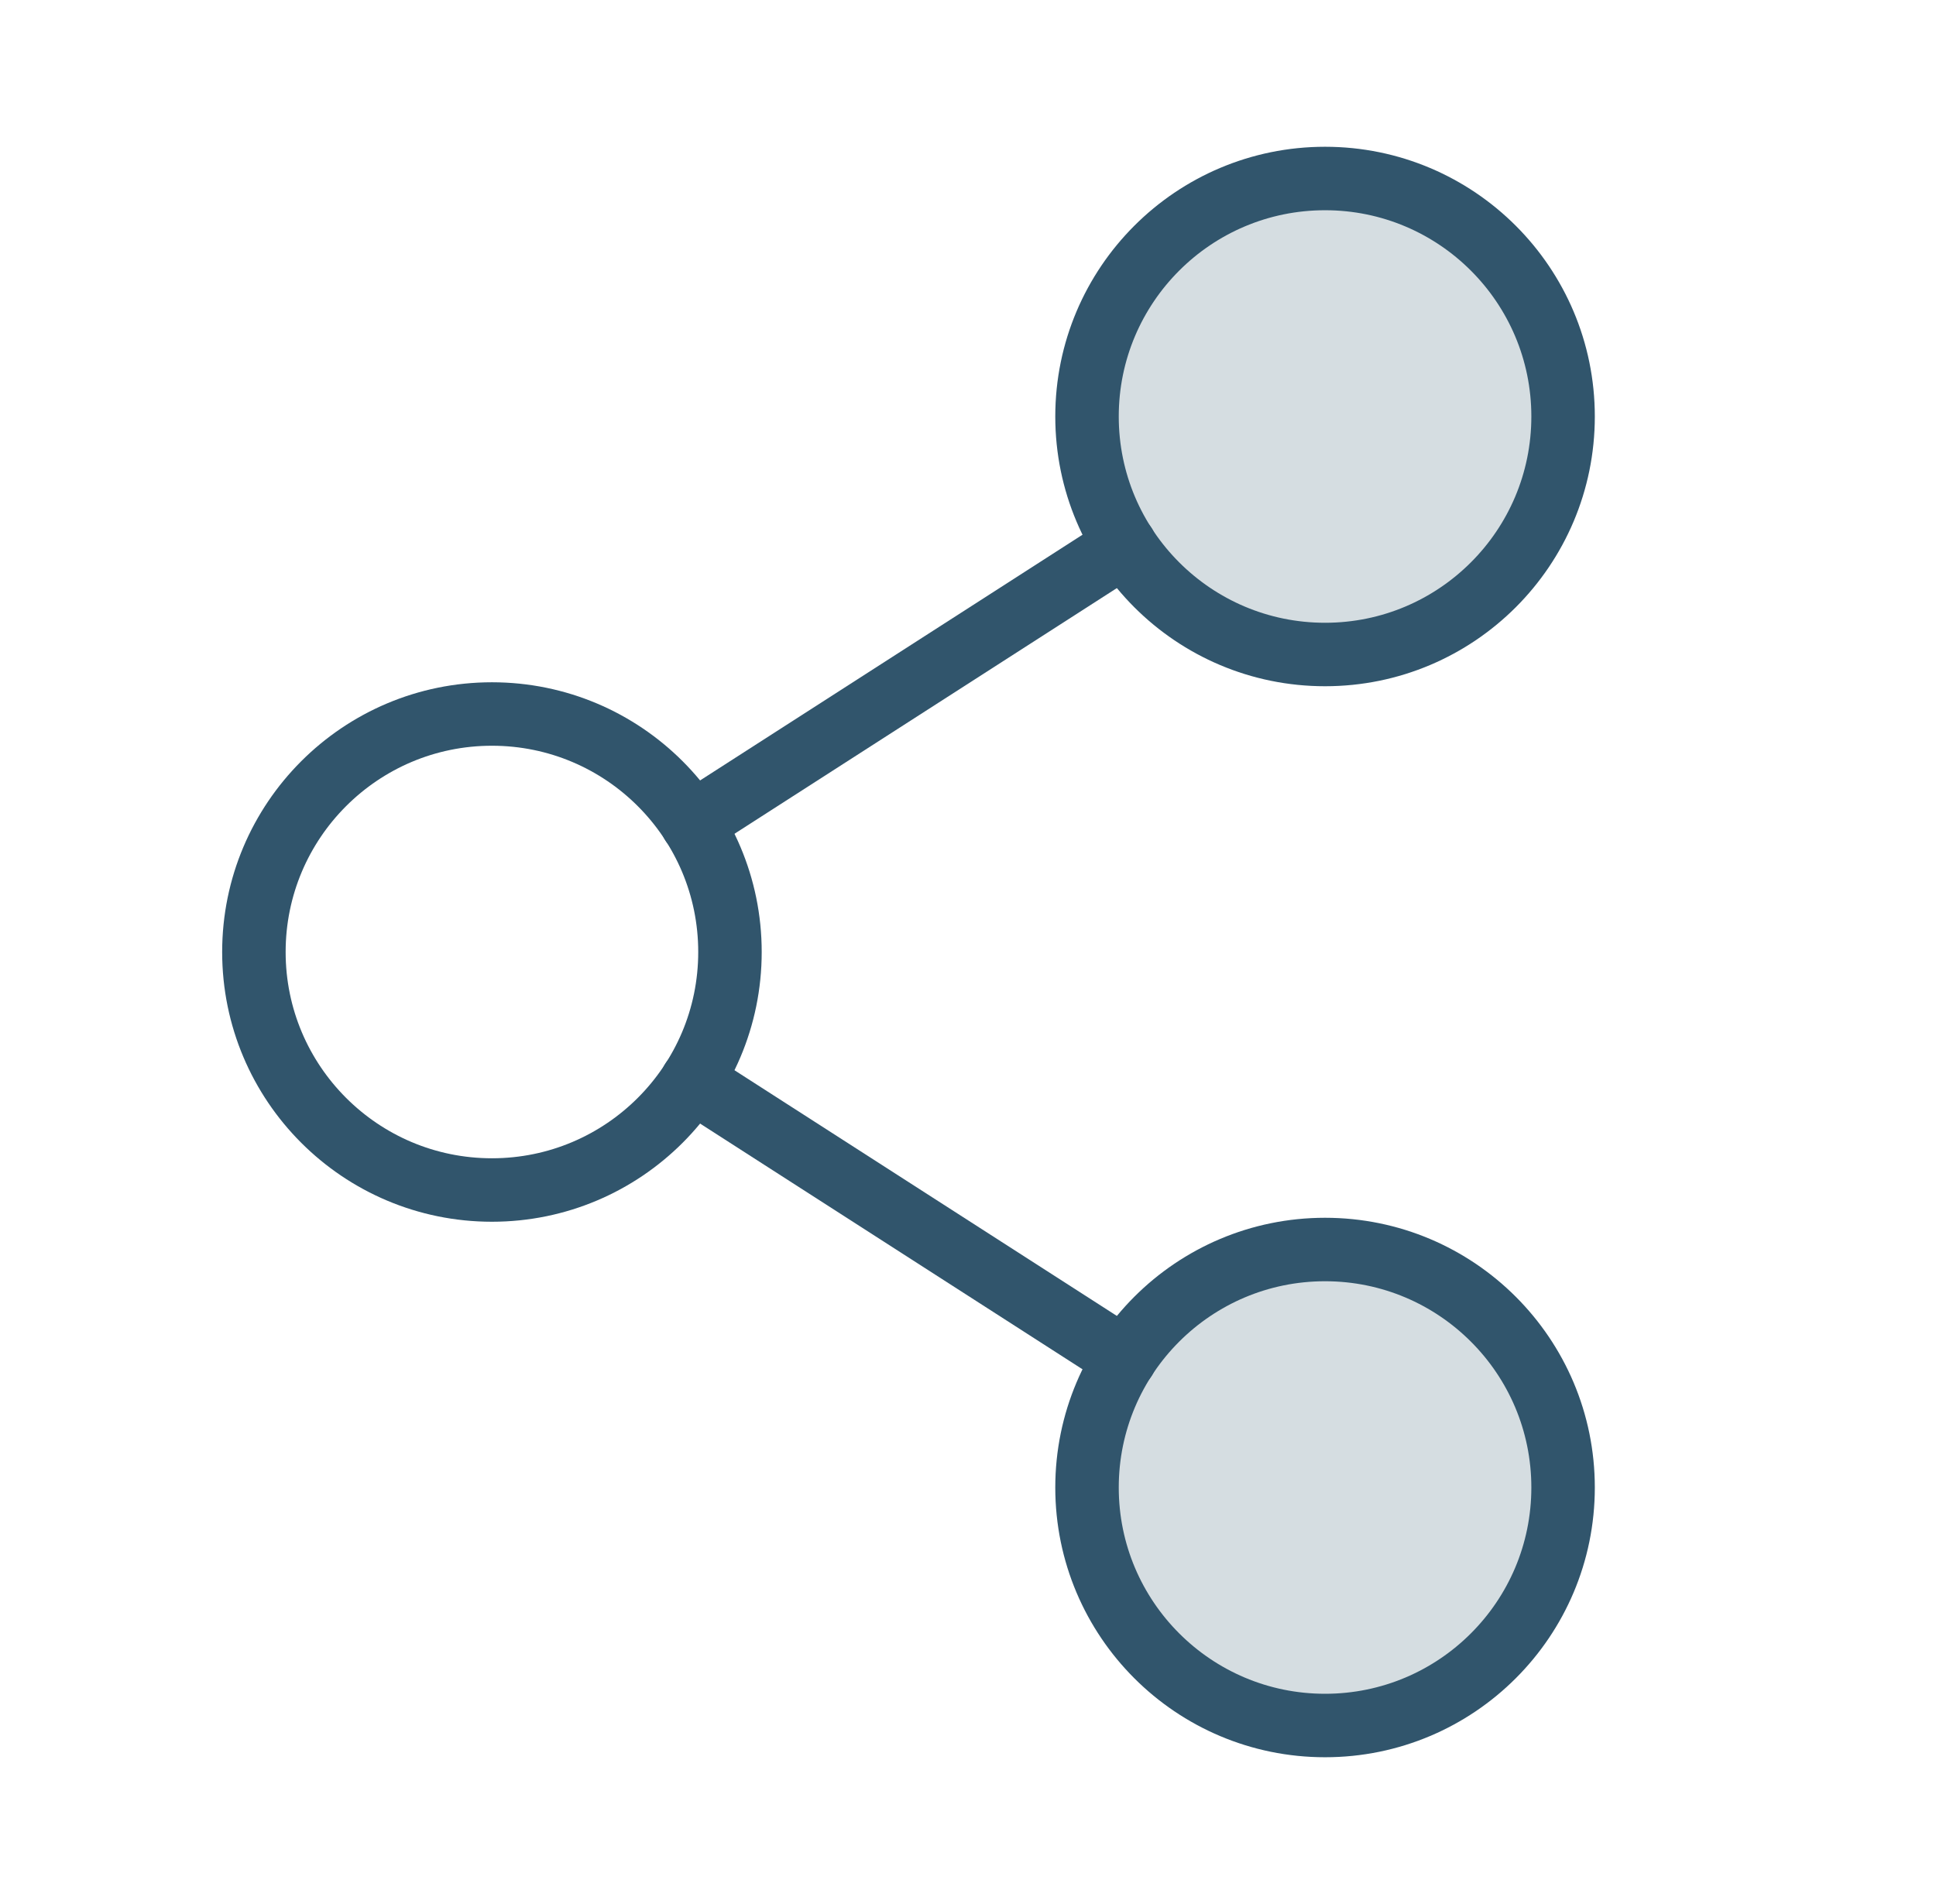 <svg width="61" height="60" viewBox="0 0 61 60" fill="none" xmlns="http://www.w3.org/2000/svg">
<path opacity="0.2" d="M41.75 54.375C45.892 54.375 49.25 51.017 49.25 46.875C49.25 42.733 45.892 39.375 41.75 39.375C37.608 39.375 34.25 42.733 34.25 46.875C34.25 51.017 37.608 54.375 41.75 54.375Z" fill="#31556C"/>
<path opacity="0.2" d="M41.75 20.625C45.892 20.625 49.25 17.267 49.25 13.125C49.25 8.983 45.892 5.625 41.75 5.625C37.608 5.625 34.25 8.983 34.25 13.125C34.25 17.267 37.608 20.625 41.75 20.625Z" fill="#31556C"/>
<path d="M15.5 37.5C19.642 37.5 23 34.142 23 30C23 25.858 19.642 22.5 15.5 22.5C11.358 22.5 8 25.858 8 30C8 34.142 11.358 37.5 15.5 37.5Z" stroke="#31556C" stroke-width="2" stroke-linecap="round" stroke-linejoin="round"/>
<path d="M41.75 54.375C45.892 54.375 49.25 51.017 49.25 46.875C49.25 42.733 45.892 39.375 41.75 39.375C37.608 39.375 34.25 42.733 34.25 46.875C34.25 51.017 37.608 54.375 41.75 54.375Z" stroke="#31556C" stroke-width="2" stroke-linecap="round" stroke-linejoin="round"/>
<path d="M41.75 20.625C45.892 20.625 49.25 17.267 49.25 13.125C49.25 8.983 45.892 5.625 41.75 5.625C37.608 5.625 34.25 8.983 34.25 13.125C34.25 17.267 37.608 20.625 41.75 20.625Z" stroke="#31556C" stroke-width="2" stroke-linecap="round" stroke-linejoin="round"/>
<path d="M35.445 17.18L21.805 25.945" stroke="#31556C" stroke-width="2" stroke-linecap="round" stroke-linejoin="round"/>
<path d="M21.805 34.055L35.445 42.82" stroke="#31556C" stroke-width="2" stroke-linecap="round" stroke-linejoin="round"/>
</svg>
